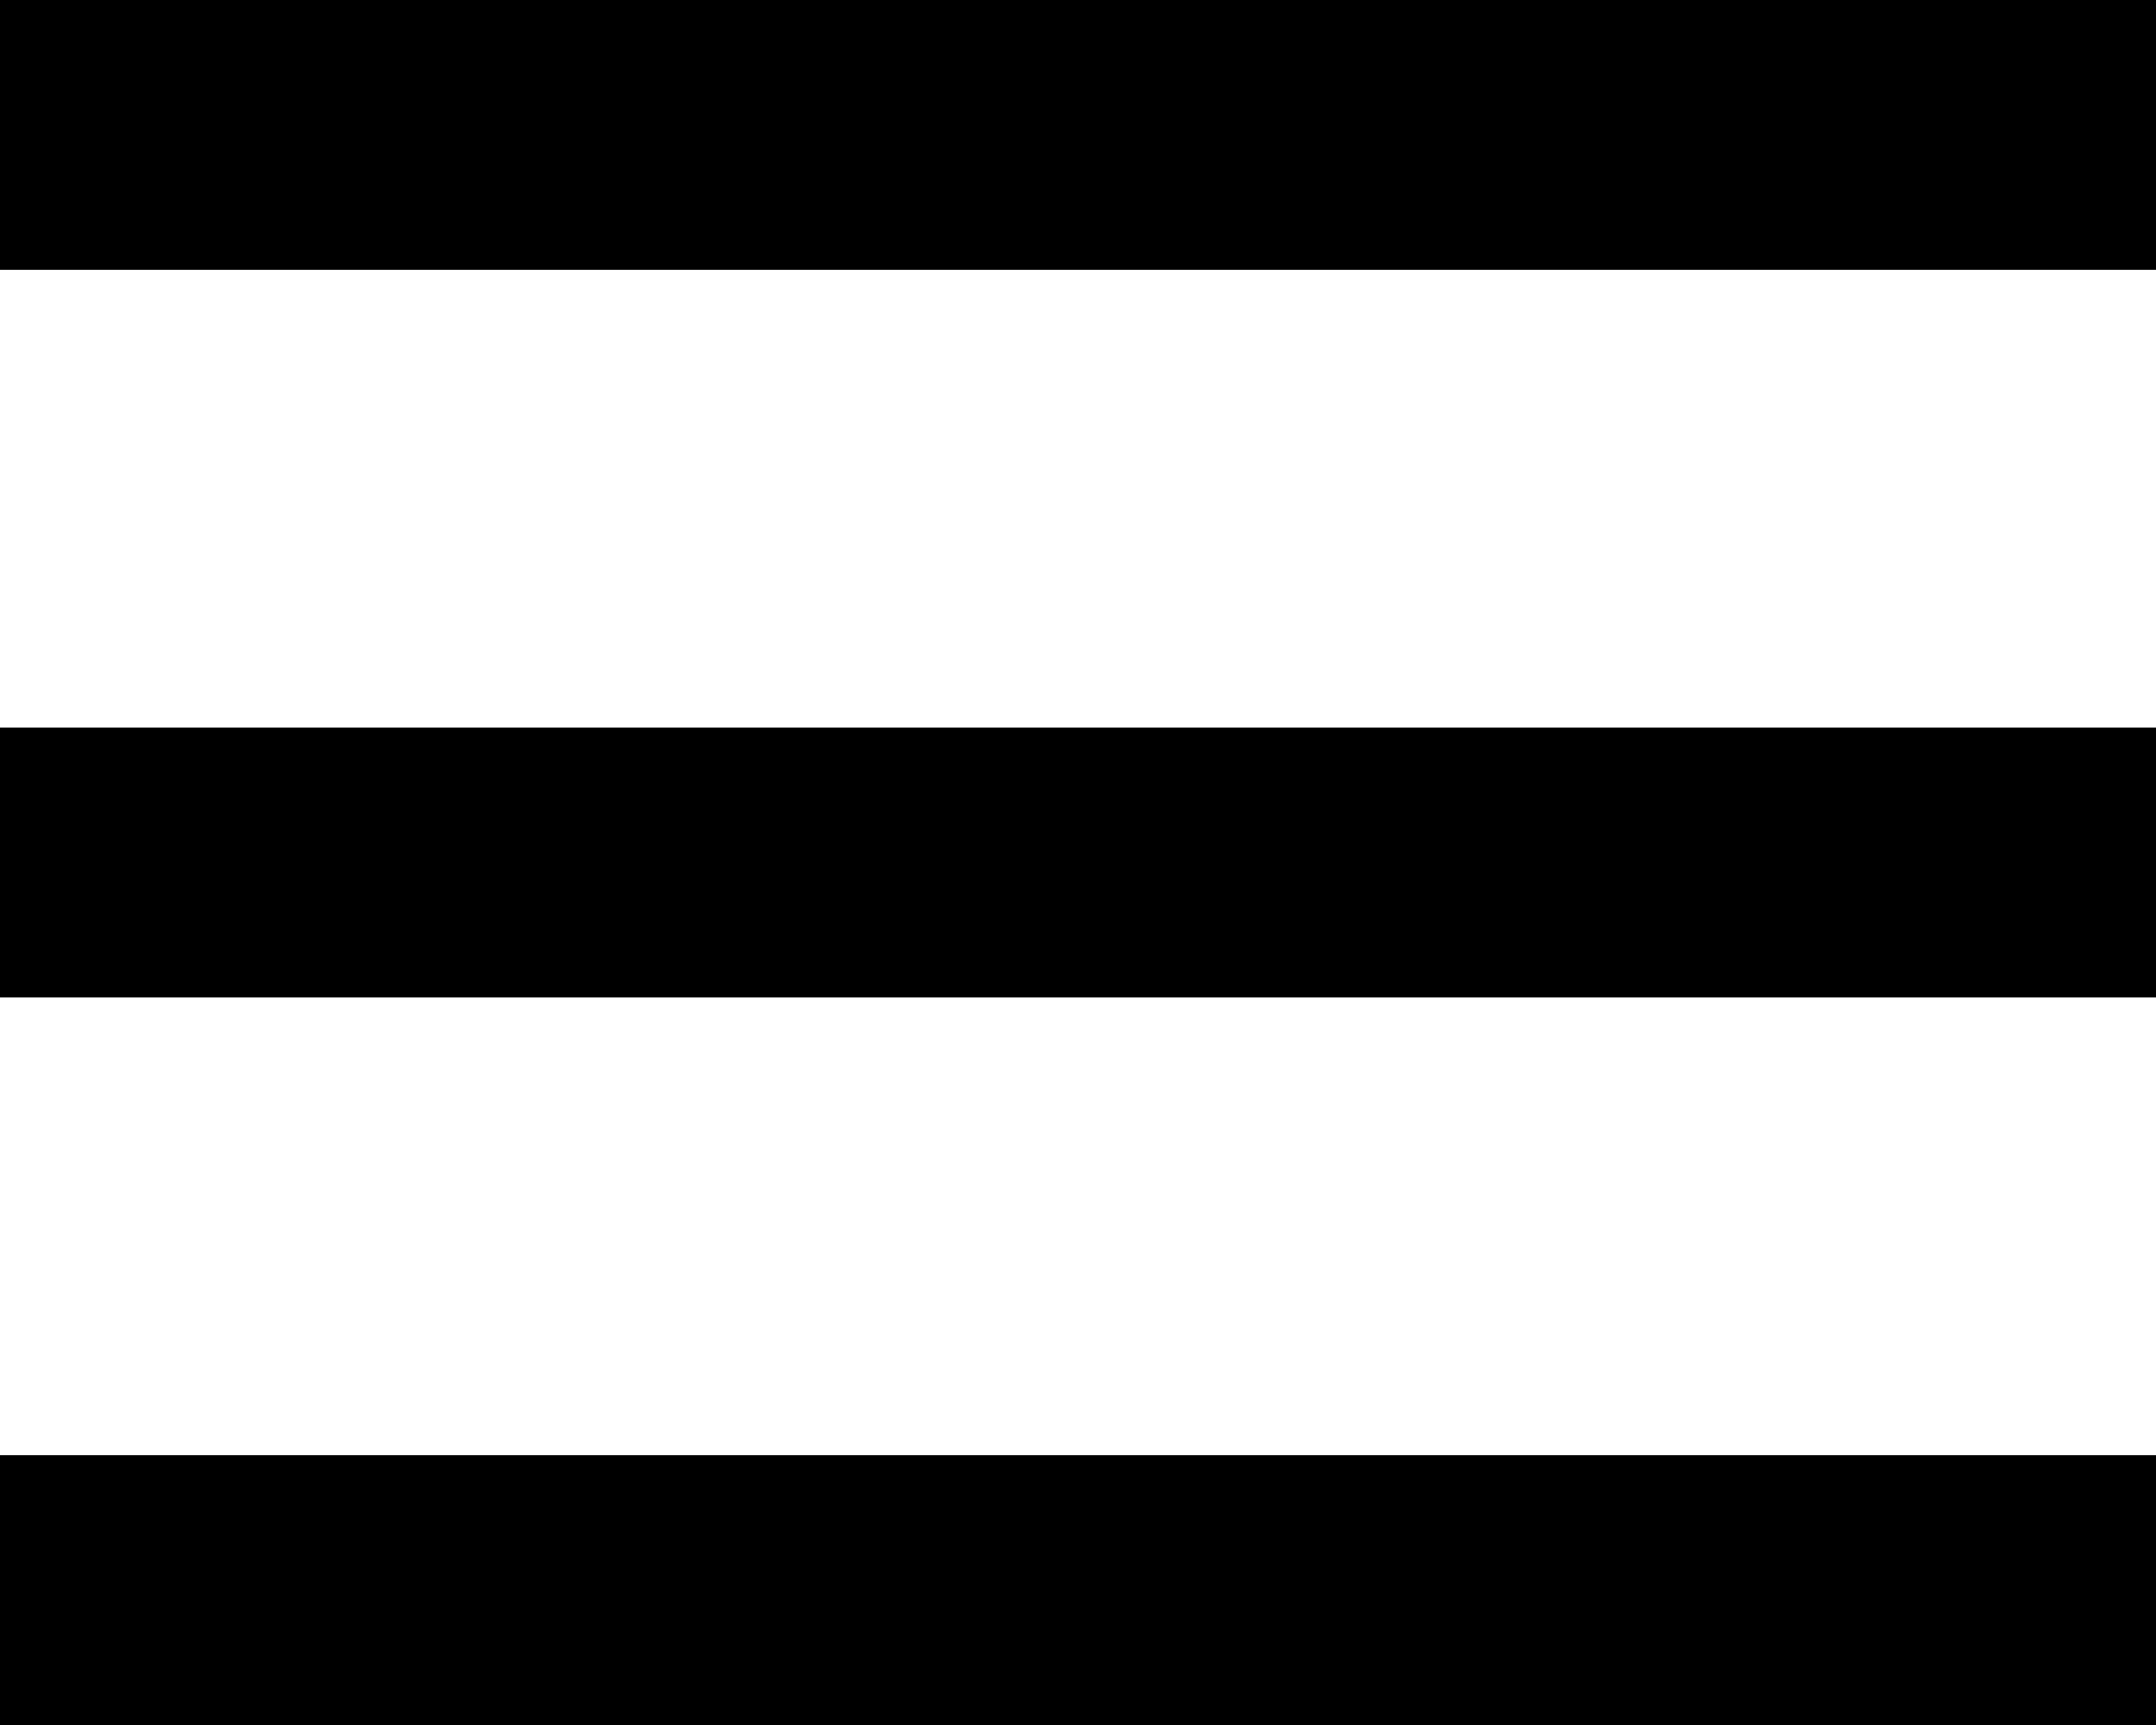 <svg width="35" height="28" viewBox="0 0 35 28" fill="none" xmlns="http://www.w3.org/2000/svg">
<path fill-rule="evenodd" clip-rule="evenodd" d="M0 0H35V4.38H0V0ZM0 11.81H35V16.19H0V11.81ZM0 23.62H35V28H0V23.62Z" fill="black"/>
</svg>
